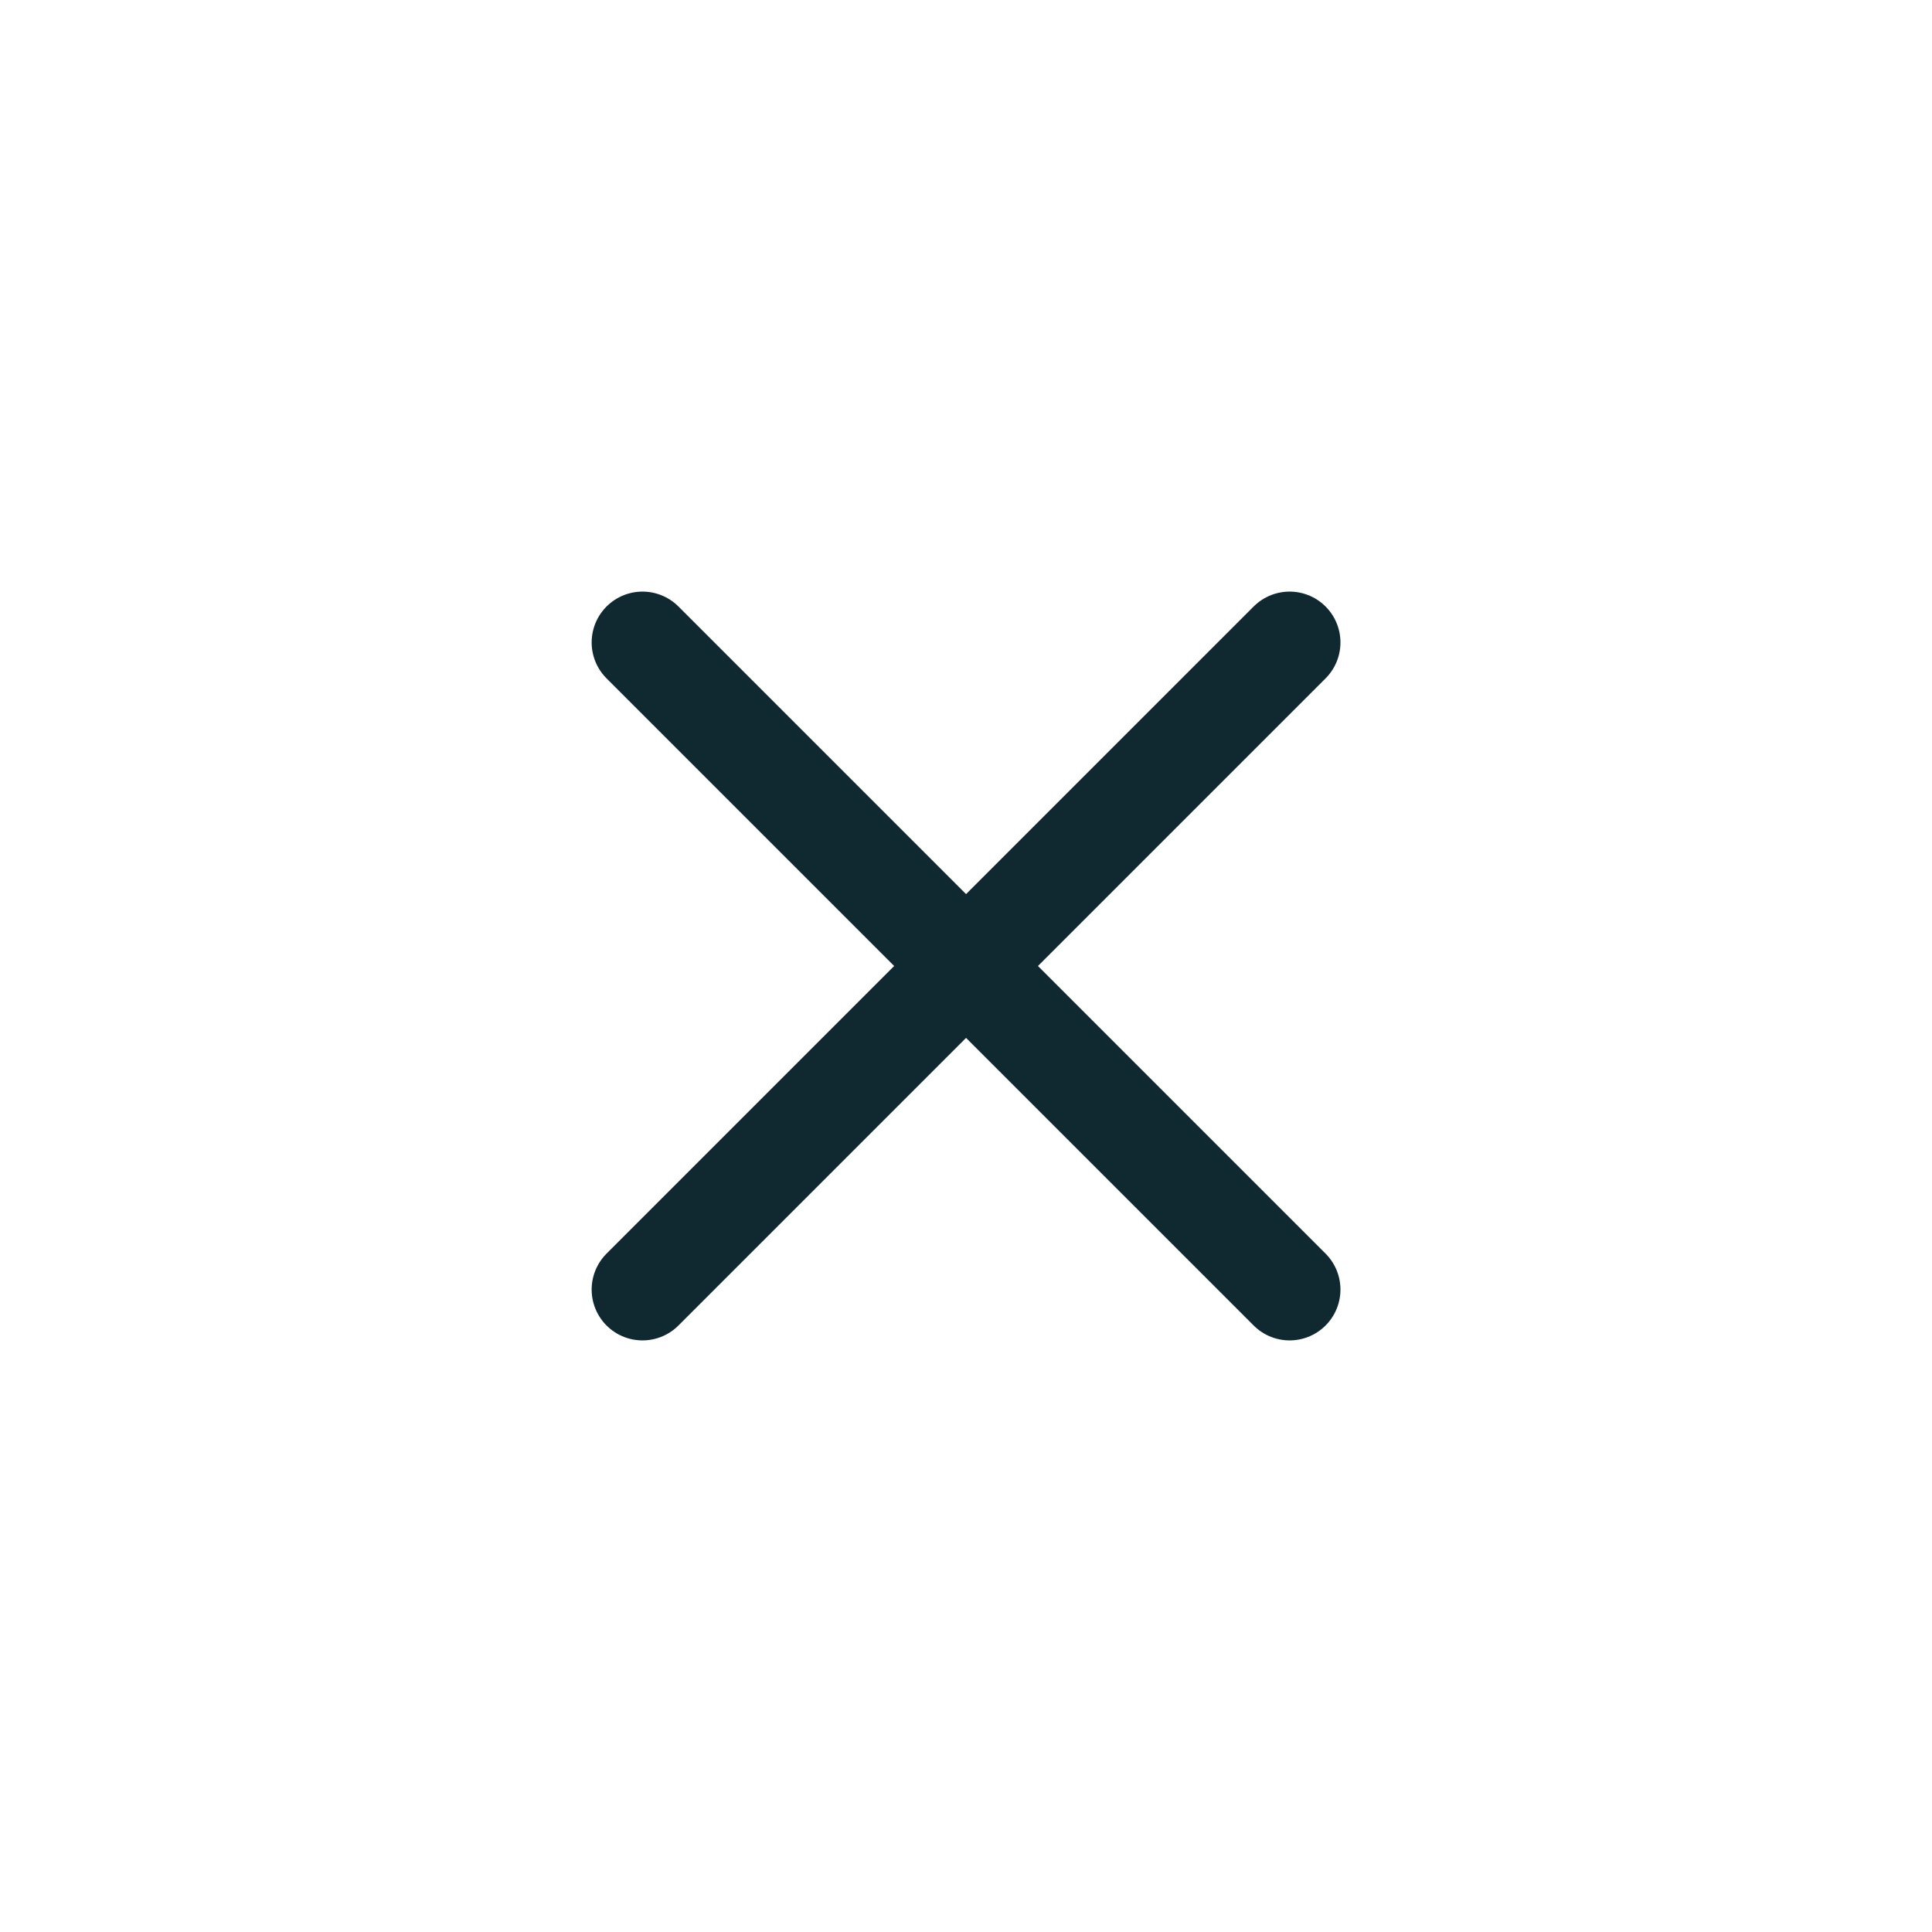 <svg width="38" height="38" viewBox="0 0 38 38" fill="none" xmlns="http://www.w3.org/2000/svg">
<path d="M12.637 12.636L25.365 25.364" stroke="#102930" stroke-width="2" stroke-linecap="round" stroke-linejoin="round"/>
<path d="M12.637 25.364L25.365 12.636" stroke="#102930" stroke-width="2" stroke-linecap="round" stroke-linejoin="round"/>
</svg>
